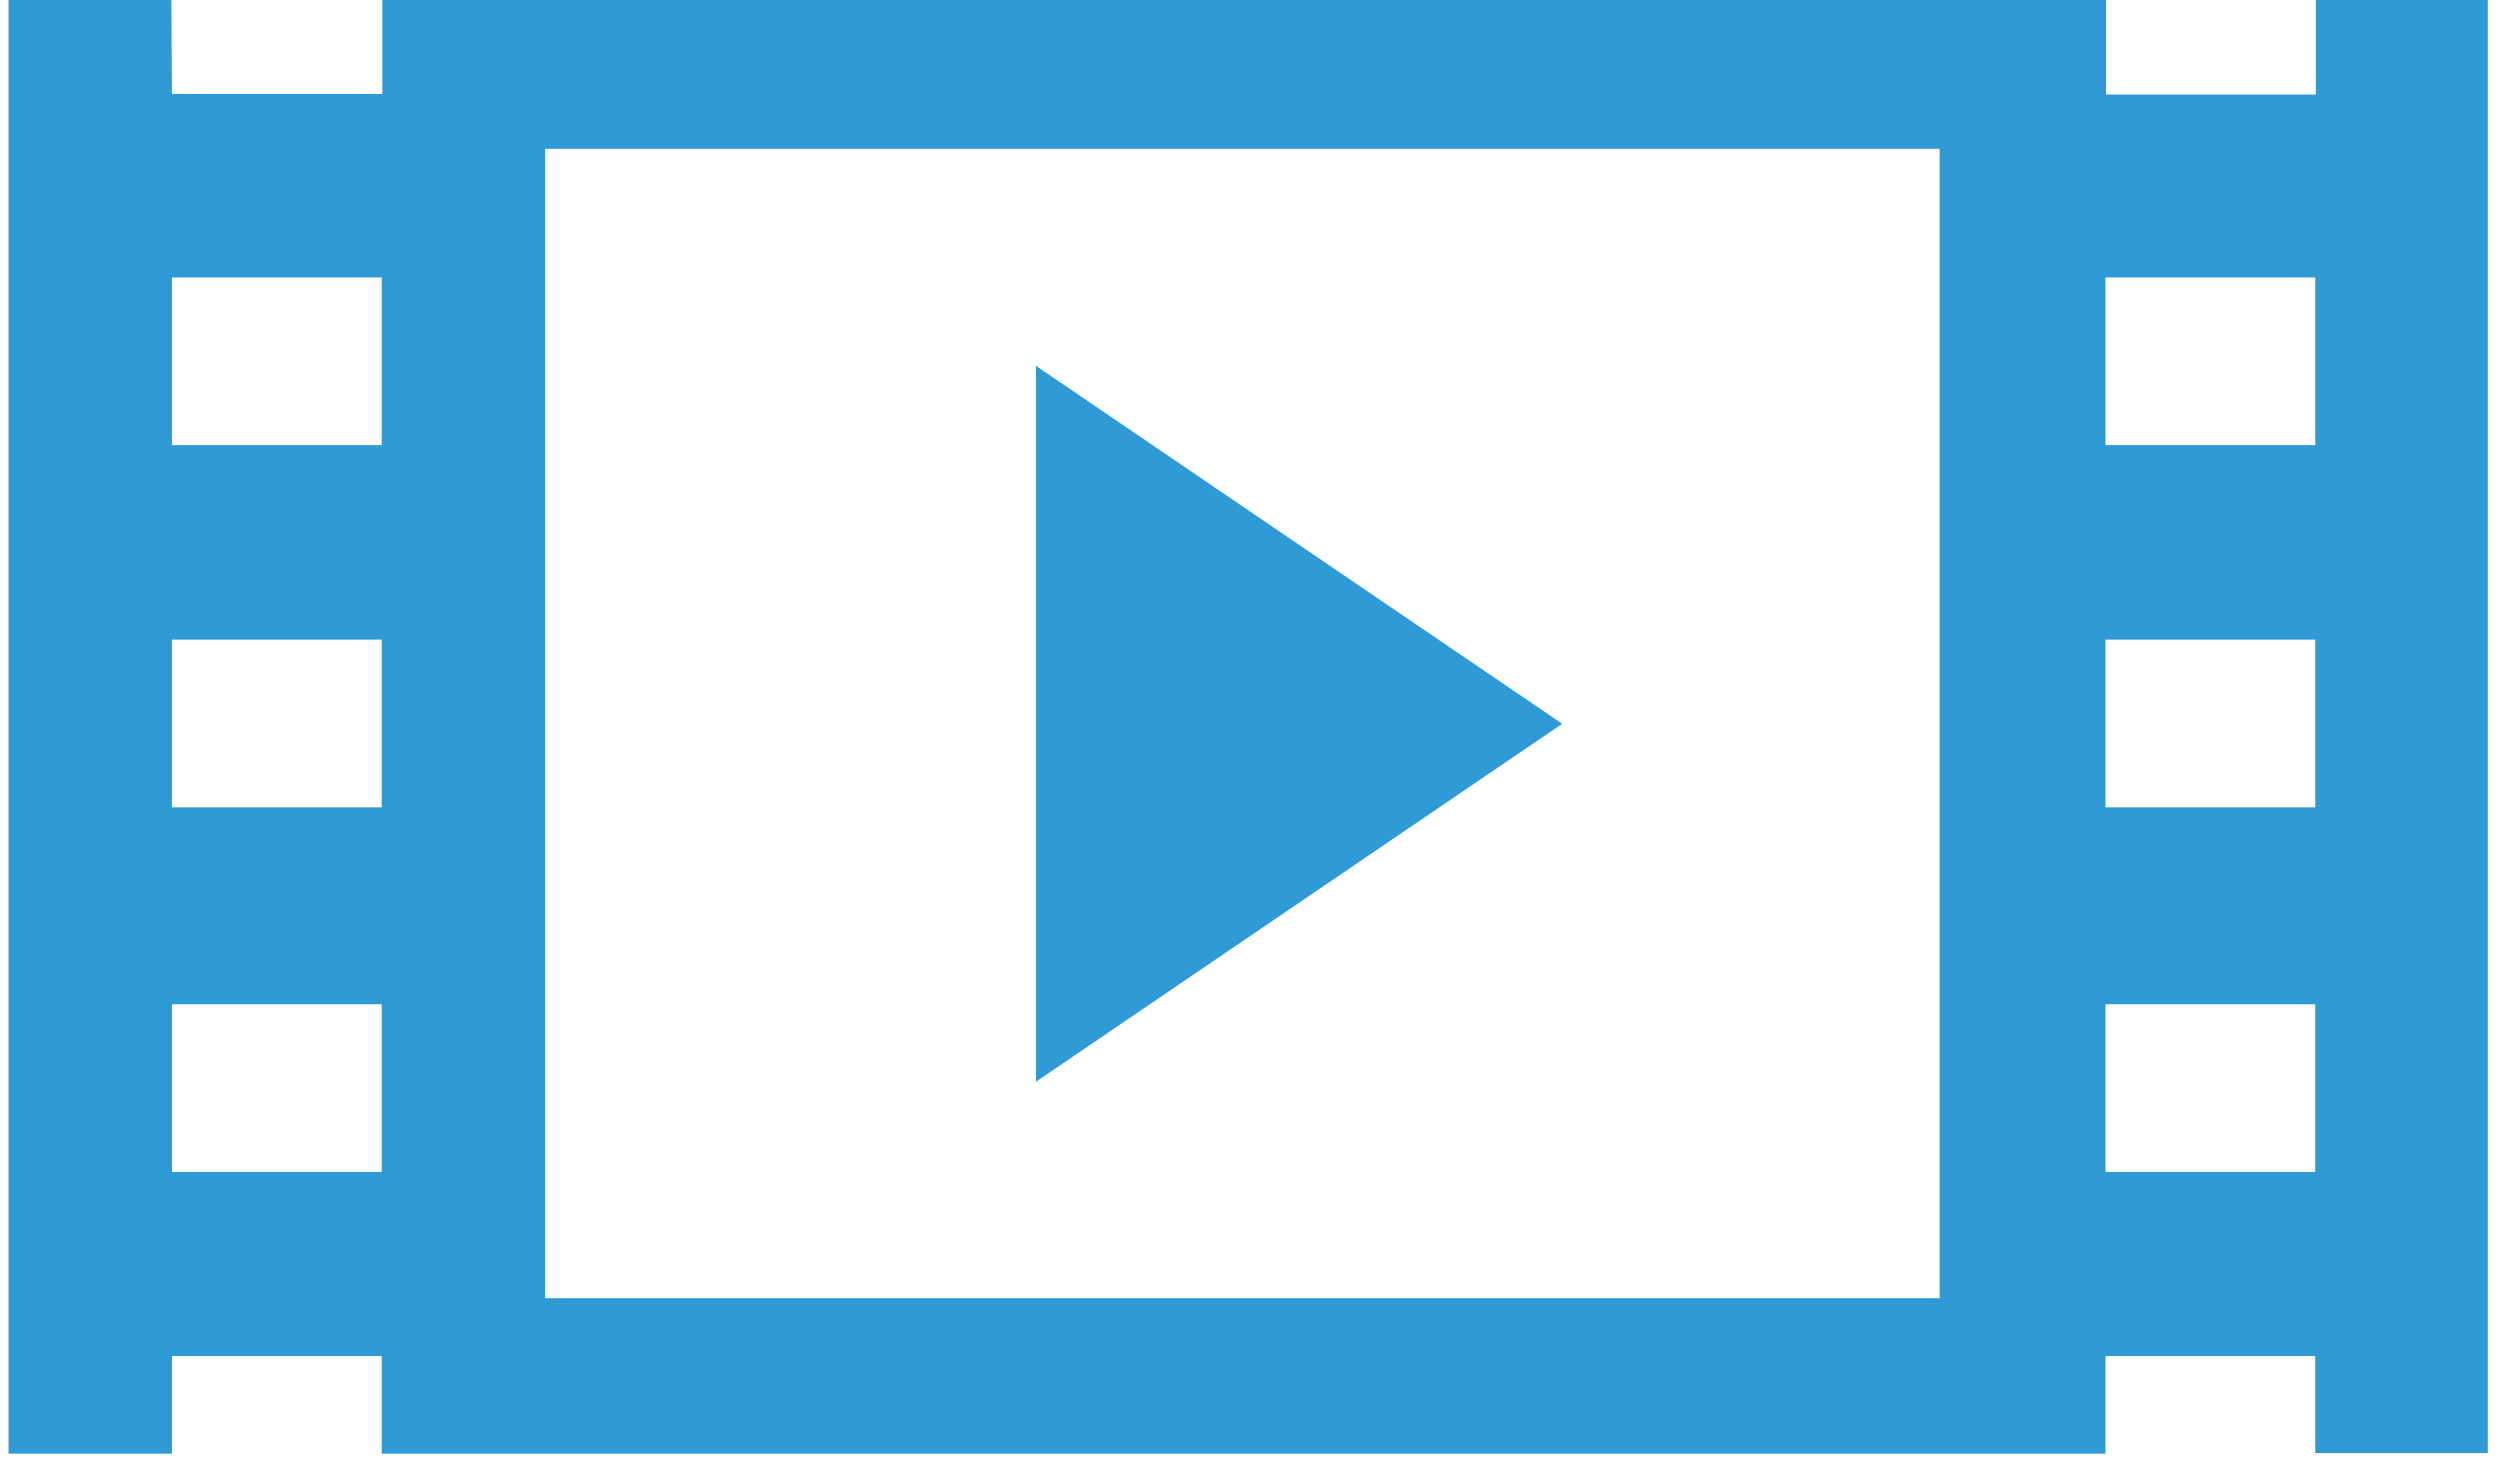 <?xml version="1.0" encoding="utf-8"?>
<!-- Generator: Adobe Illustrator 23.0.1, SVG Export Plug-In . SVG Version: 6.00 Build 0)  -->
<svg version="1.1" id="Layer_2" xmlns="http://www.w3.org/2000/svg" xmlns:xlink="http://www.w3.org/1999/xlink" x="0px" y="0px"
	 viewBox="0 0 410 240" style="enable-background:new 0 0 410 240;" xml:space="preserve">
<style type="text/css">
	.st0{fill:#2F9AD6;}
</style>
<path class="st0" d="M408,238.3h-28.3v-15.9l-34.4,0l0,16H62.6l0-16H28.2v16H1.4V-0.3h26.7l0.1,15.7l34.5,0l0-15.6h282.7l0,15.7
	h34.4l0-15.6H408V238.3z M62.6,45.5H28.2V73h34.4V45.5z M62.6,104.9H28.2v27.5h34.4V104.9z M62.6,164.7H28.2v27.5h34.4V164.7z
	 M379.7,45.5h-34.4V73h34.4V45.5z M379.7,104.9h-34.4v27.5h34.4V104.9z M379.7,164.7h-34.4v27.5h34.4V164.7z M318.1,24.4H89.4v188.5
	h228.7V24.4z M169.9,60v117.4l86.3-58.7L169.9,60z"/>
</svg>

